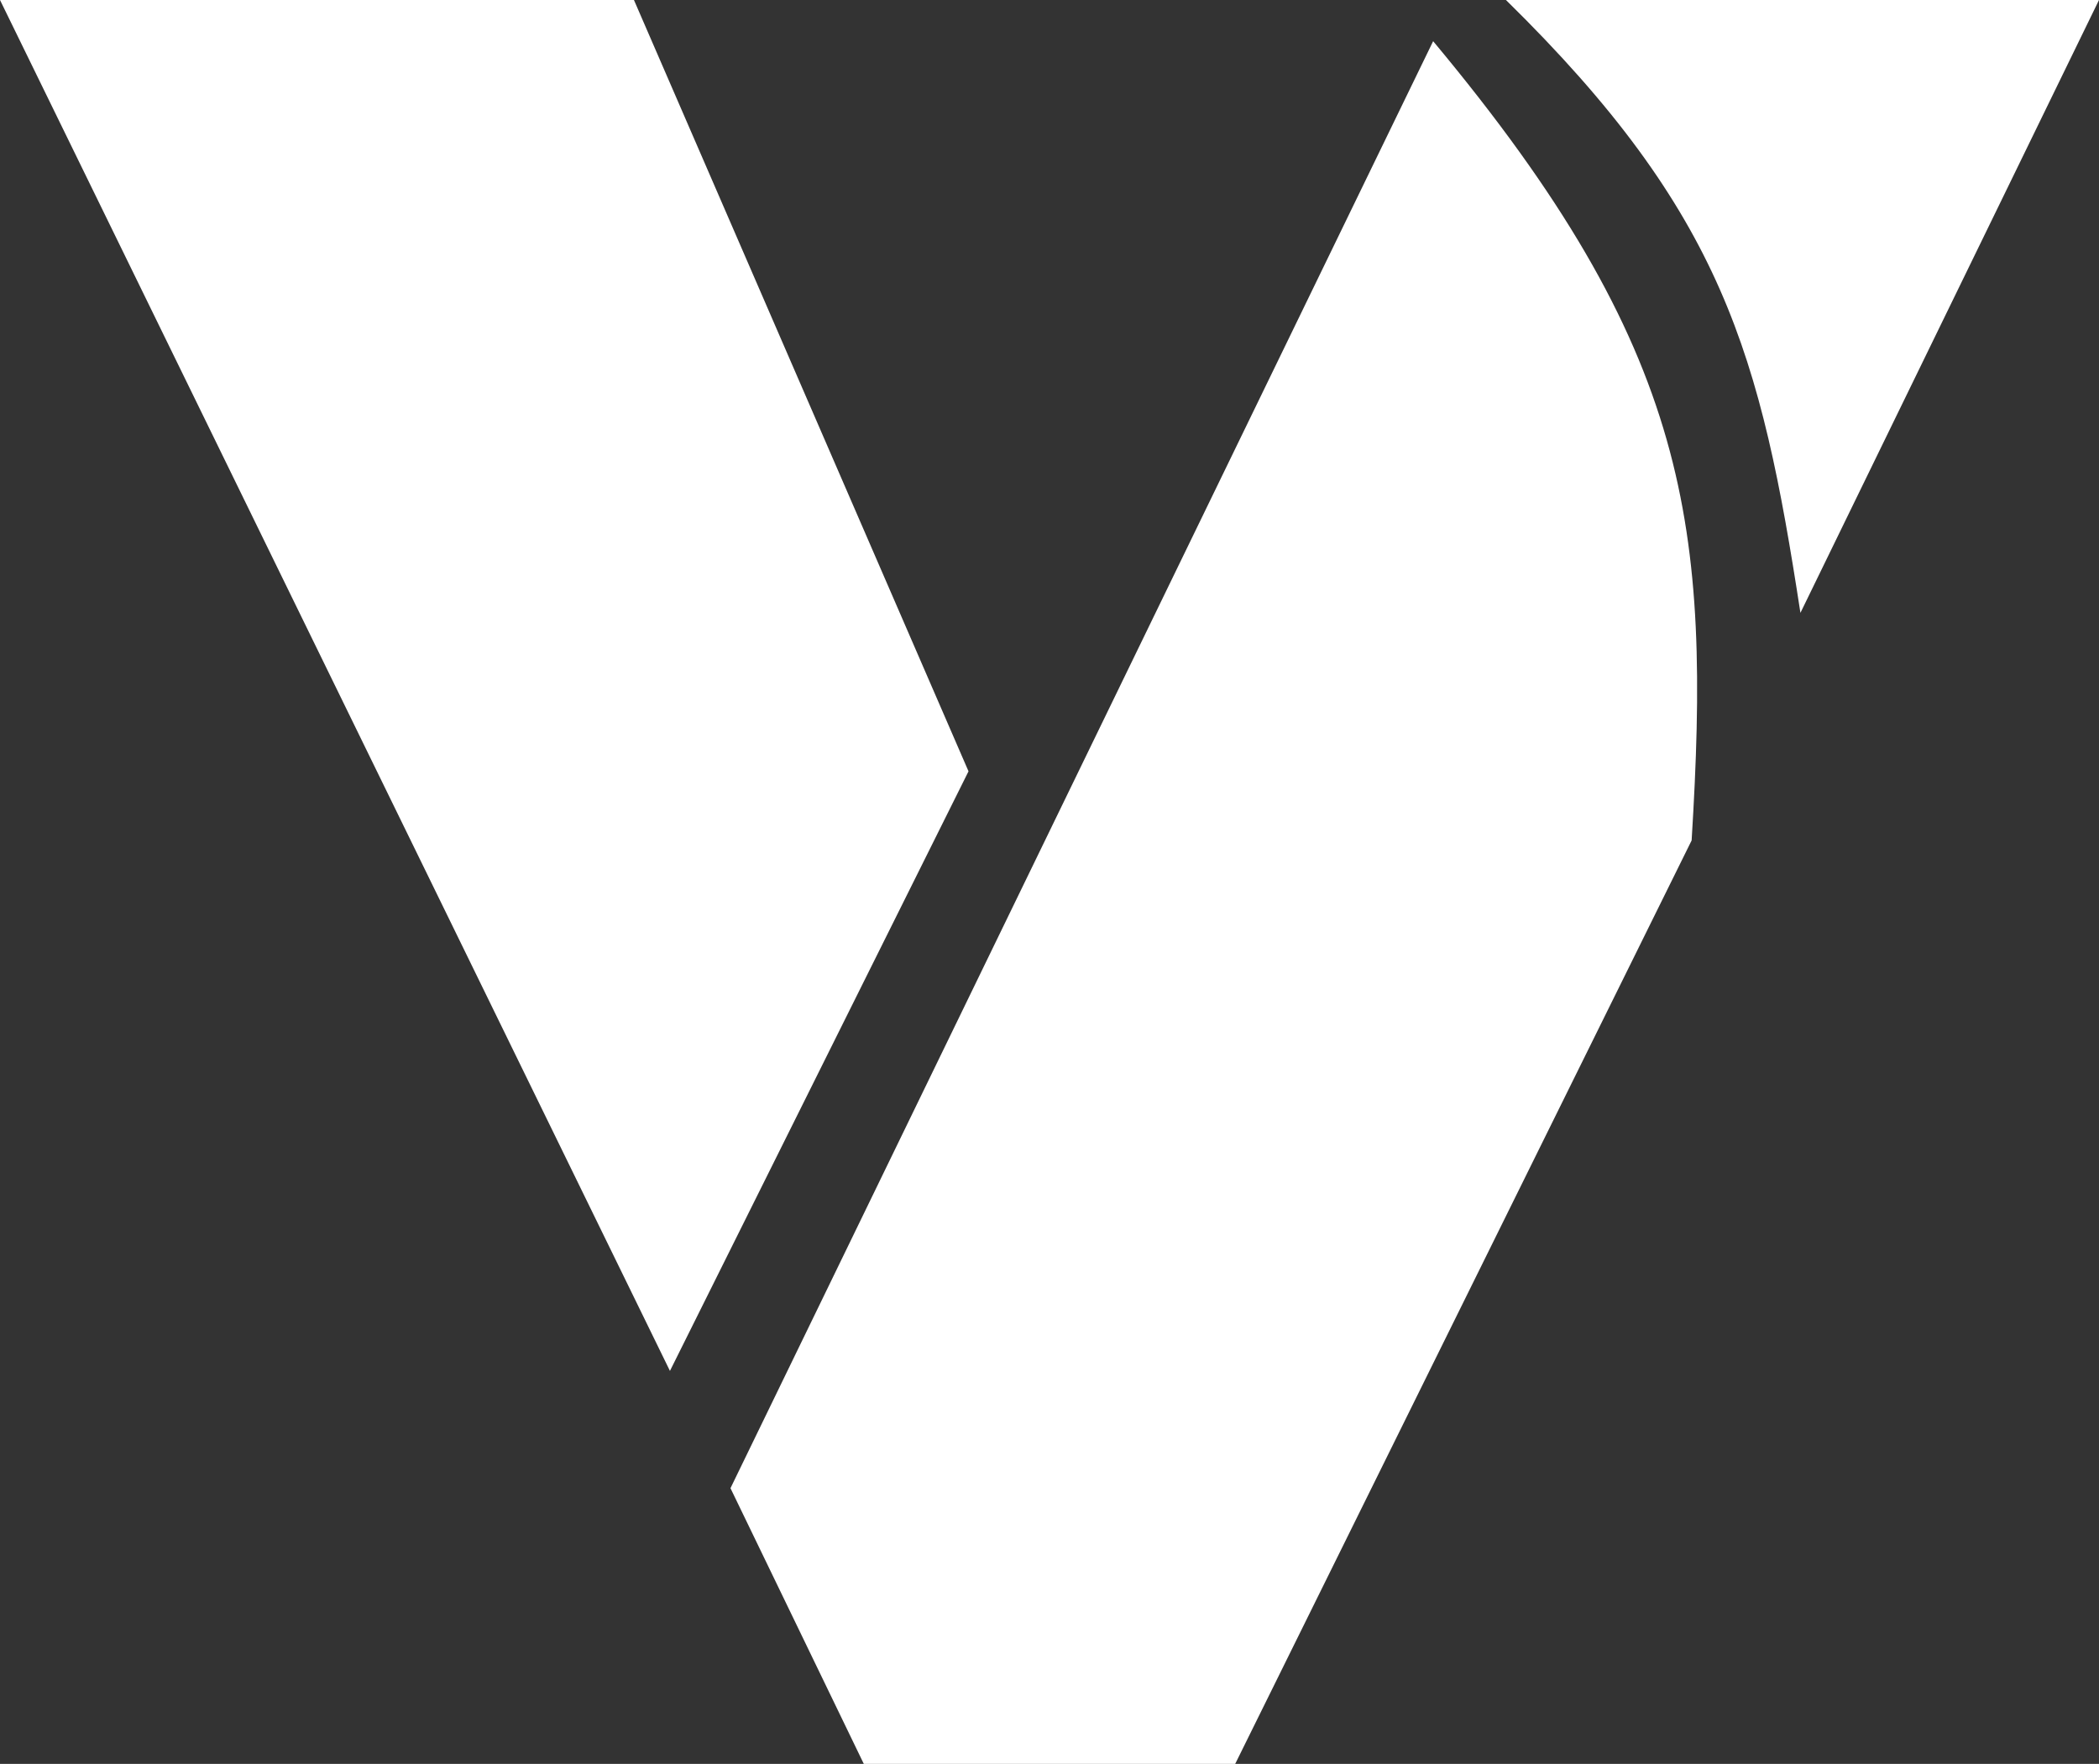 <svg width="4416" height="3711" viewBox="0 0 4416 3711" fill="none" xmlns="http://www.w3.org/2000/svg">
<rect x="0" y="0" width="4416" height="3711" fill="#333333" stroke="none"/>
<path d="M1333.75 0H0L1409.47 2884.21L2037.62 1622.74L1333.75 0Z" fill="white"/>
<path d="M1817.34 3711L1536.82 3130.93L3015.13 86.644C3559.17 738.829 3599.45 1108.07 3558.96 1768.12L2598.66 3711H1817.34Z" fill="white"/>
<path d="M4416 0H3168.3C3626.67 449.659 3704.33 746.38 3787.85 1289.38L4416 0Z" fill="white"/>
</svg>
